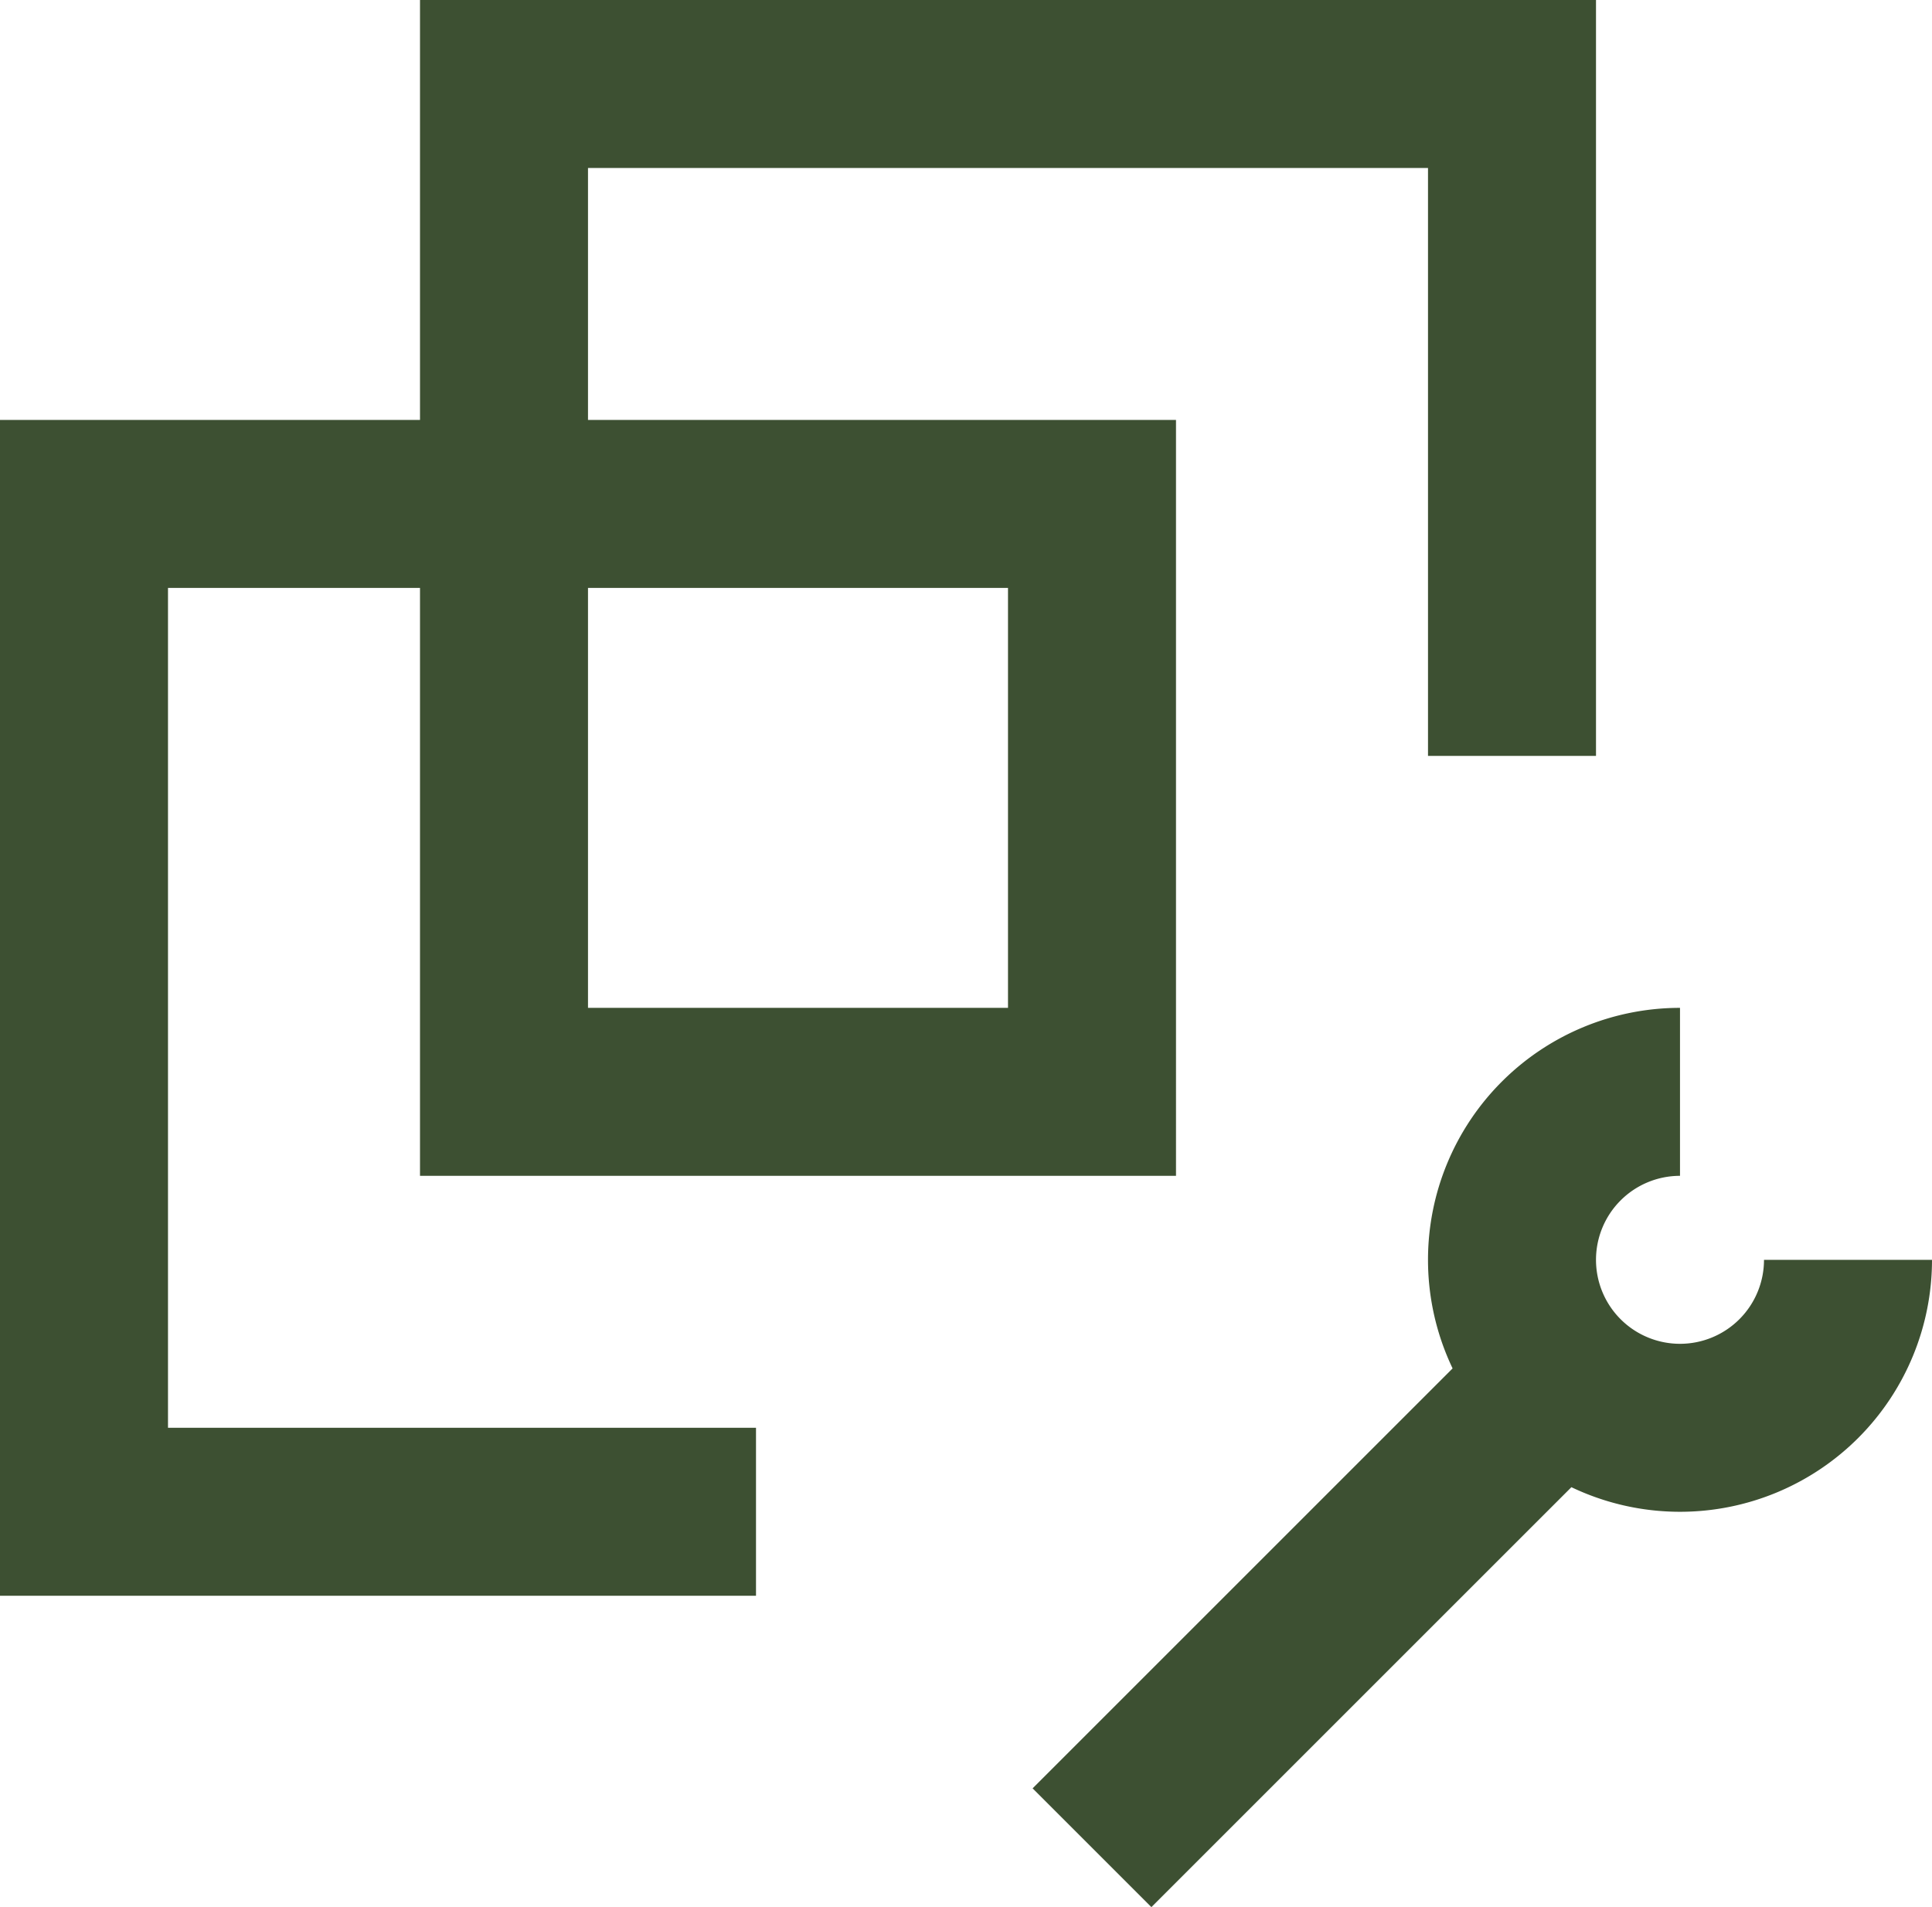 <?xml version="1.0" encoding="UTF-8"?> <svg xmlns="http://www.w3.org/2000/svg" viewBox="0 0 23 22.71"><defs><style>.cls-1{fill:none;stroke:#3d5032;stroke-width:2px;}</style></defs><title>maintenanceAsset 5</title><g id="Layer_2" data-name="Layer 2"><g id="Layer_1-2" data-name="Layer 1"><path class="cls-1" d="M18,9V1H6V13h7V6H1V18H9m4,4,6-6m1-3a2,2,0,1,0,2,2"></path></g></g></svg> 